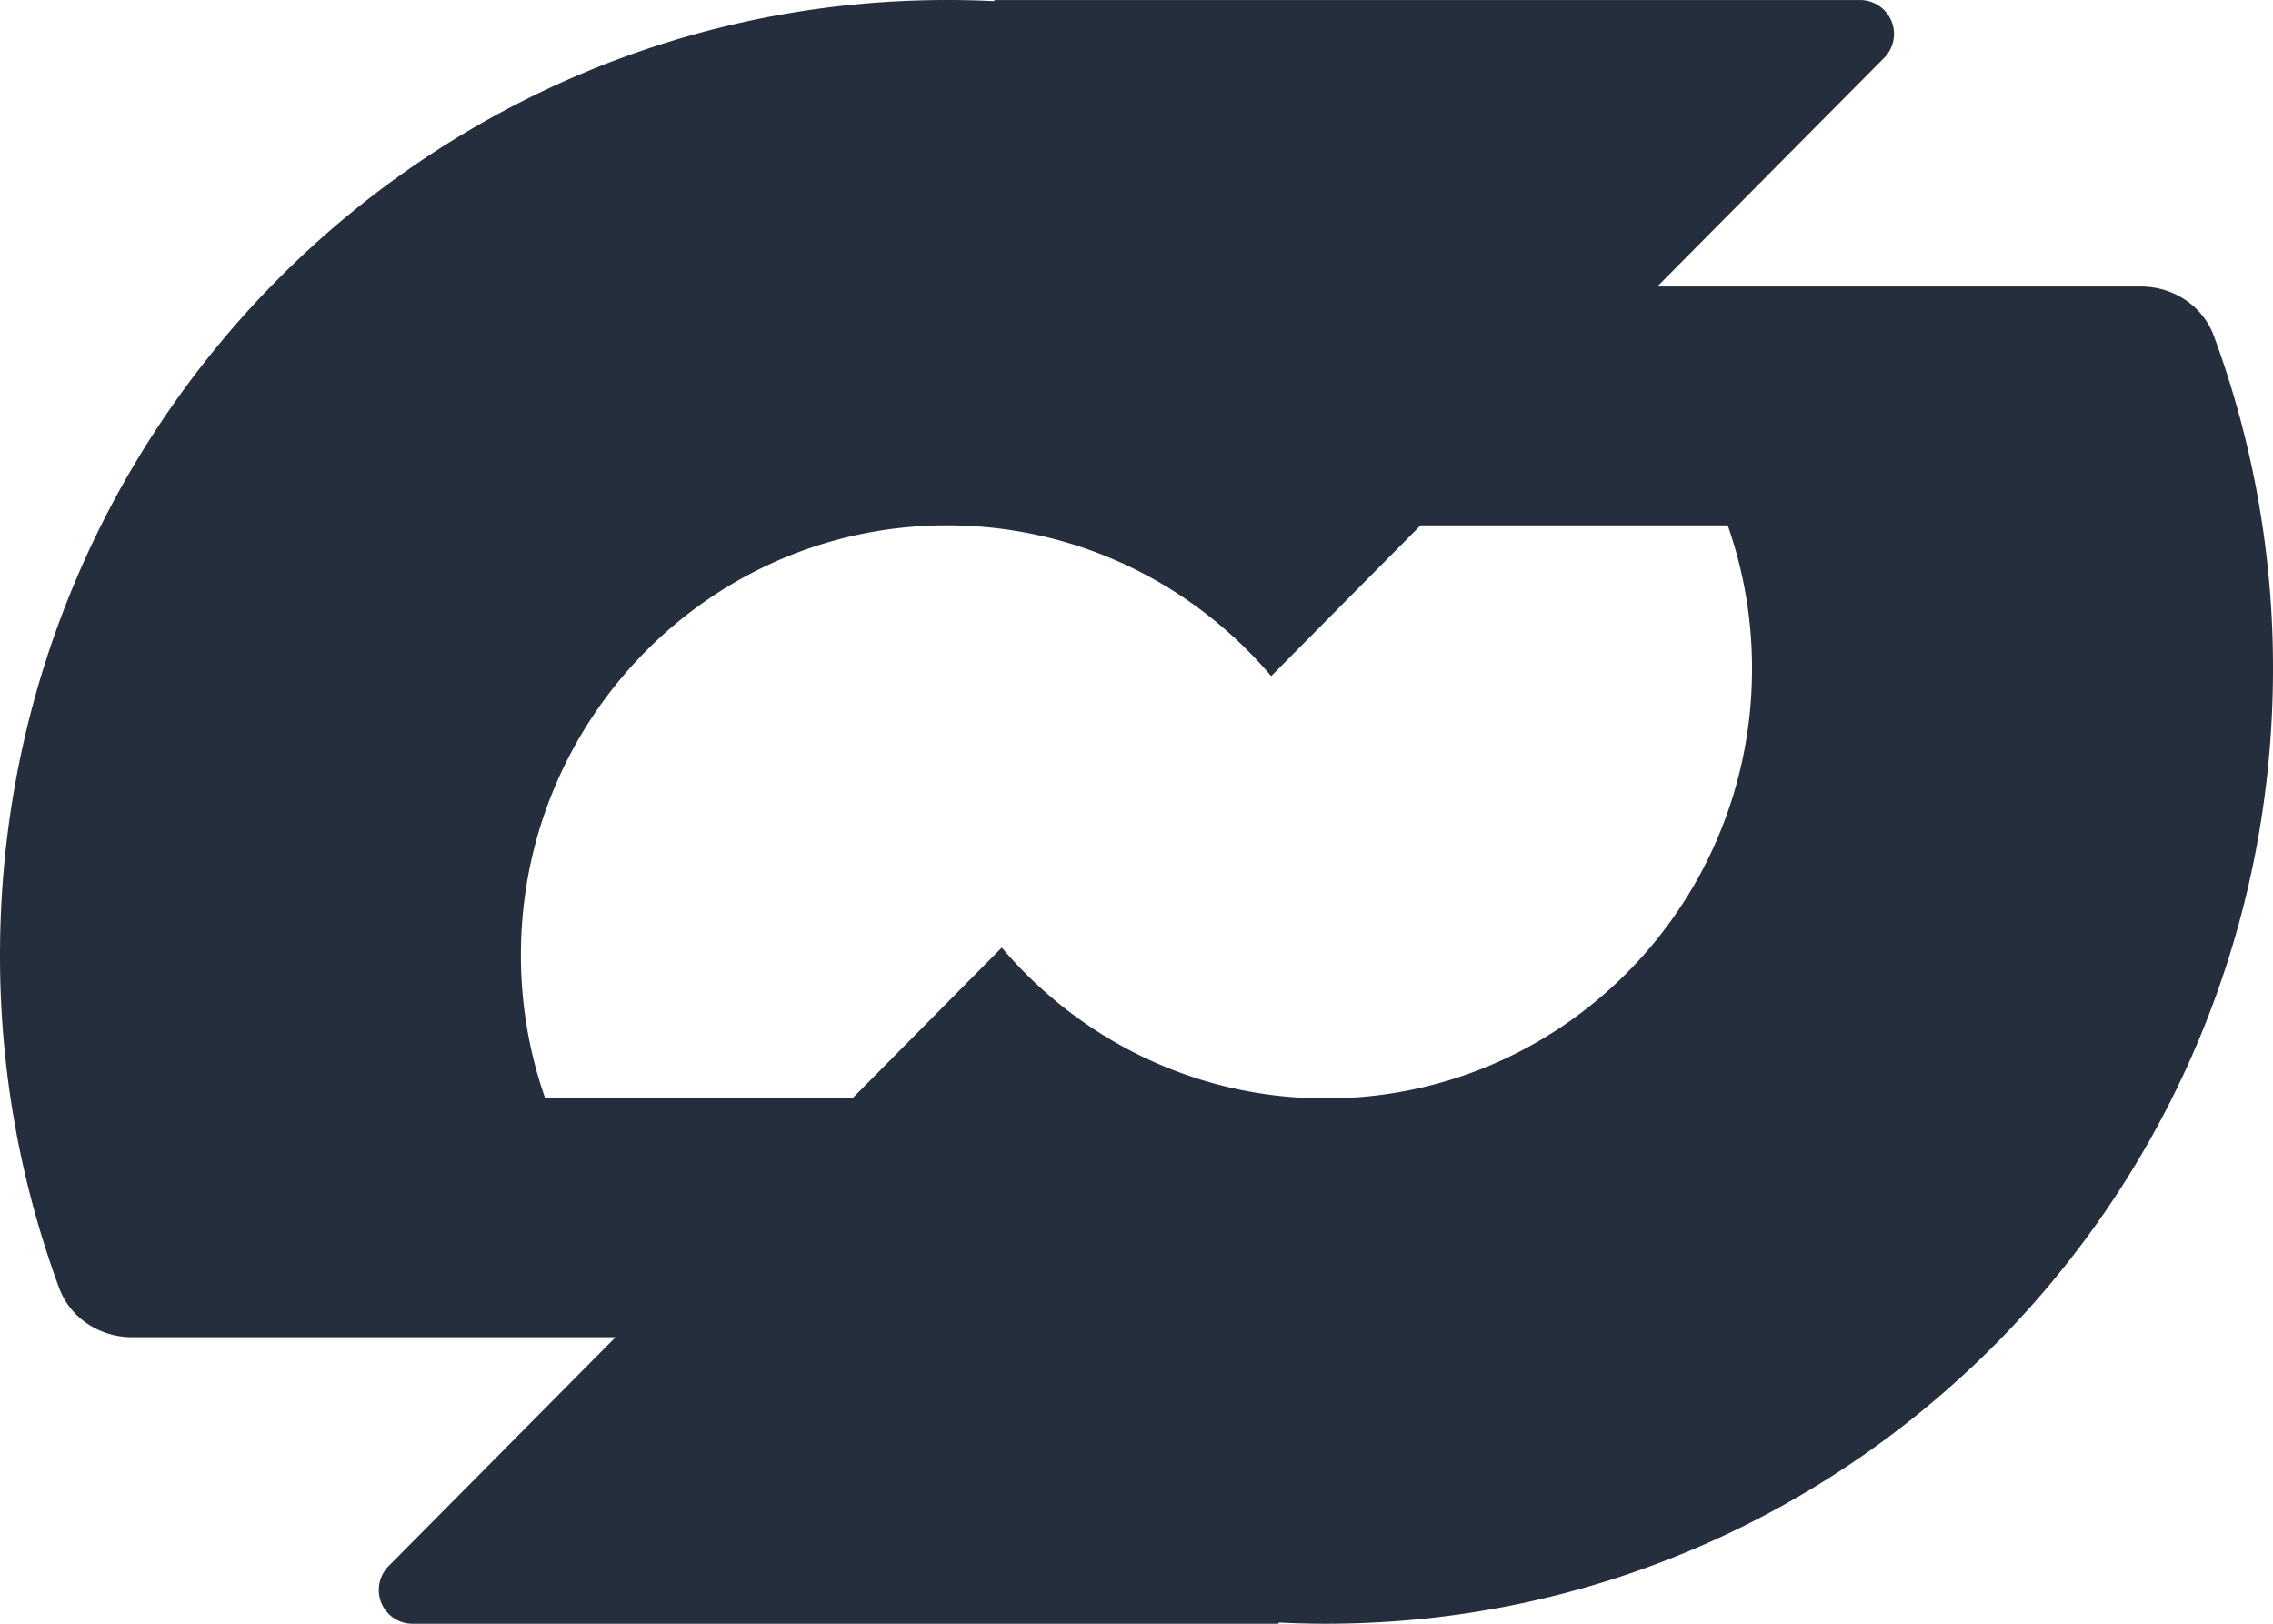 <svg xmlns="http://www.w3.org/2000/svg" xml:space="preserve" width="56" height="40"><path fill="#252E3D" d="M23.333 0c.386 0 .77.009 1.151.028.007 0 .014-.005.014-.013 0-.007.006-.014.013-.014h21.33a.836.836 0 0 1 .584 1.42l-5.594 5.637h11.912c.797 0 1.525.471 1.801 1.219A23.614 23.614 0 0 1 56 16.471C56 29.465 45.553 40 32.666 40c-.385 0-.77-.01-1.15-.029-.008 0-.015.006-.015.014s-.006.015-.014.015H10.158a.829.829 0 0 1-.825-.832c0-.221.087-.433.241-.589l5.591-5.637H3.256c-.797 0-1.526-.471-1.801-1.219A23.637 23.637 0 0 1 0 23.529C0 10.535 10.447 0 23.333 0zm7.985 16.656c-1.926-2.273-4.788-3.714-7.985-3.714-5.799 0-10.5 4.74-10.5 10.588 0 1.238.212 2.426.599 3.529h7.566l3.683-3.715c1.926 2.273 4.788 3.715 7.984 3.715 5.8 0 10.5-4.74 10.5-10.588a10.62 10.62 0 0 0-.599-3.529H35l-3.682 3.714z"/></svg>